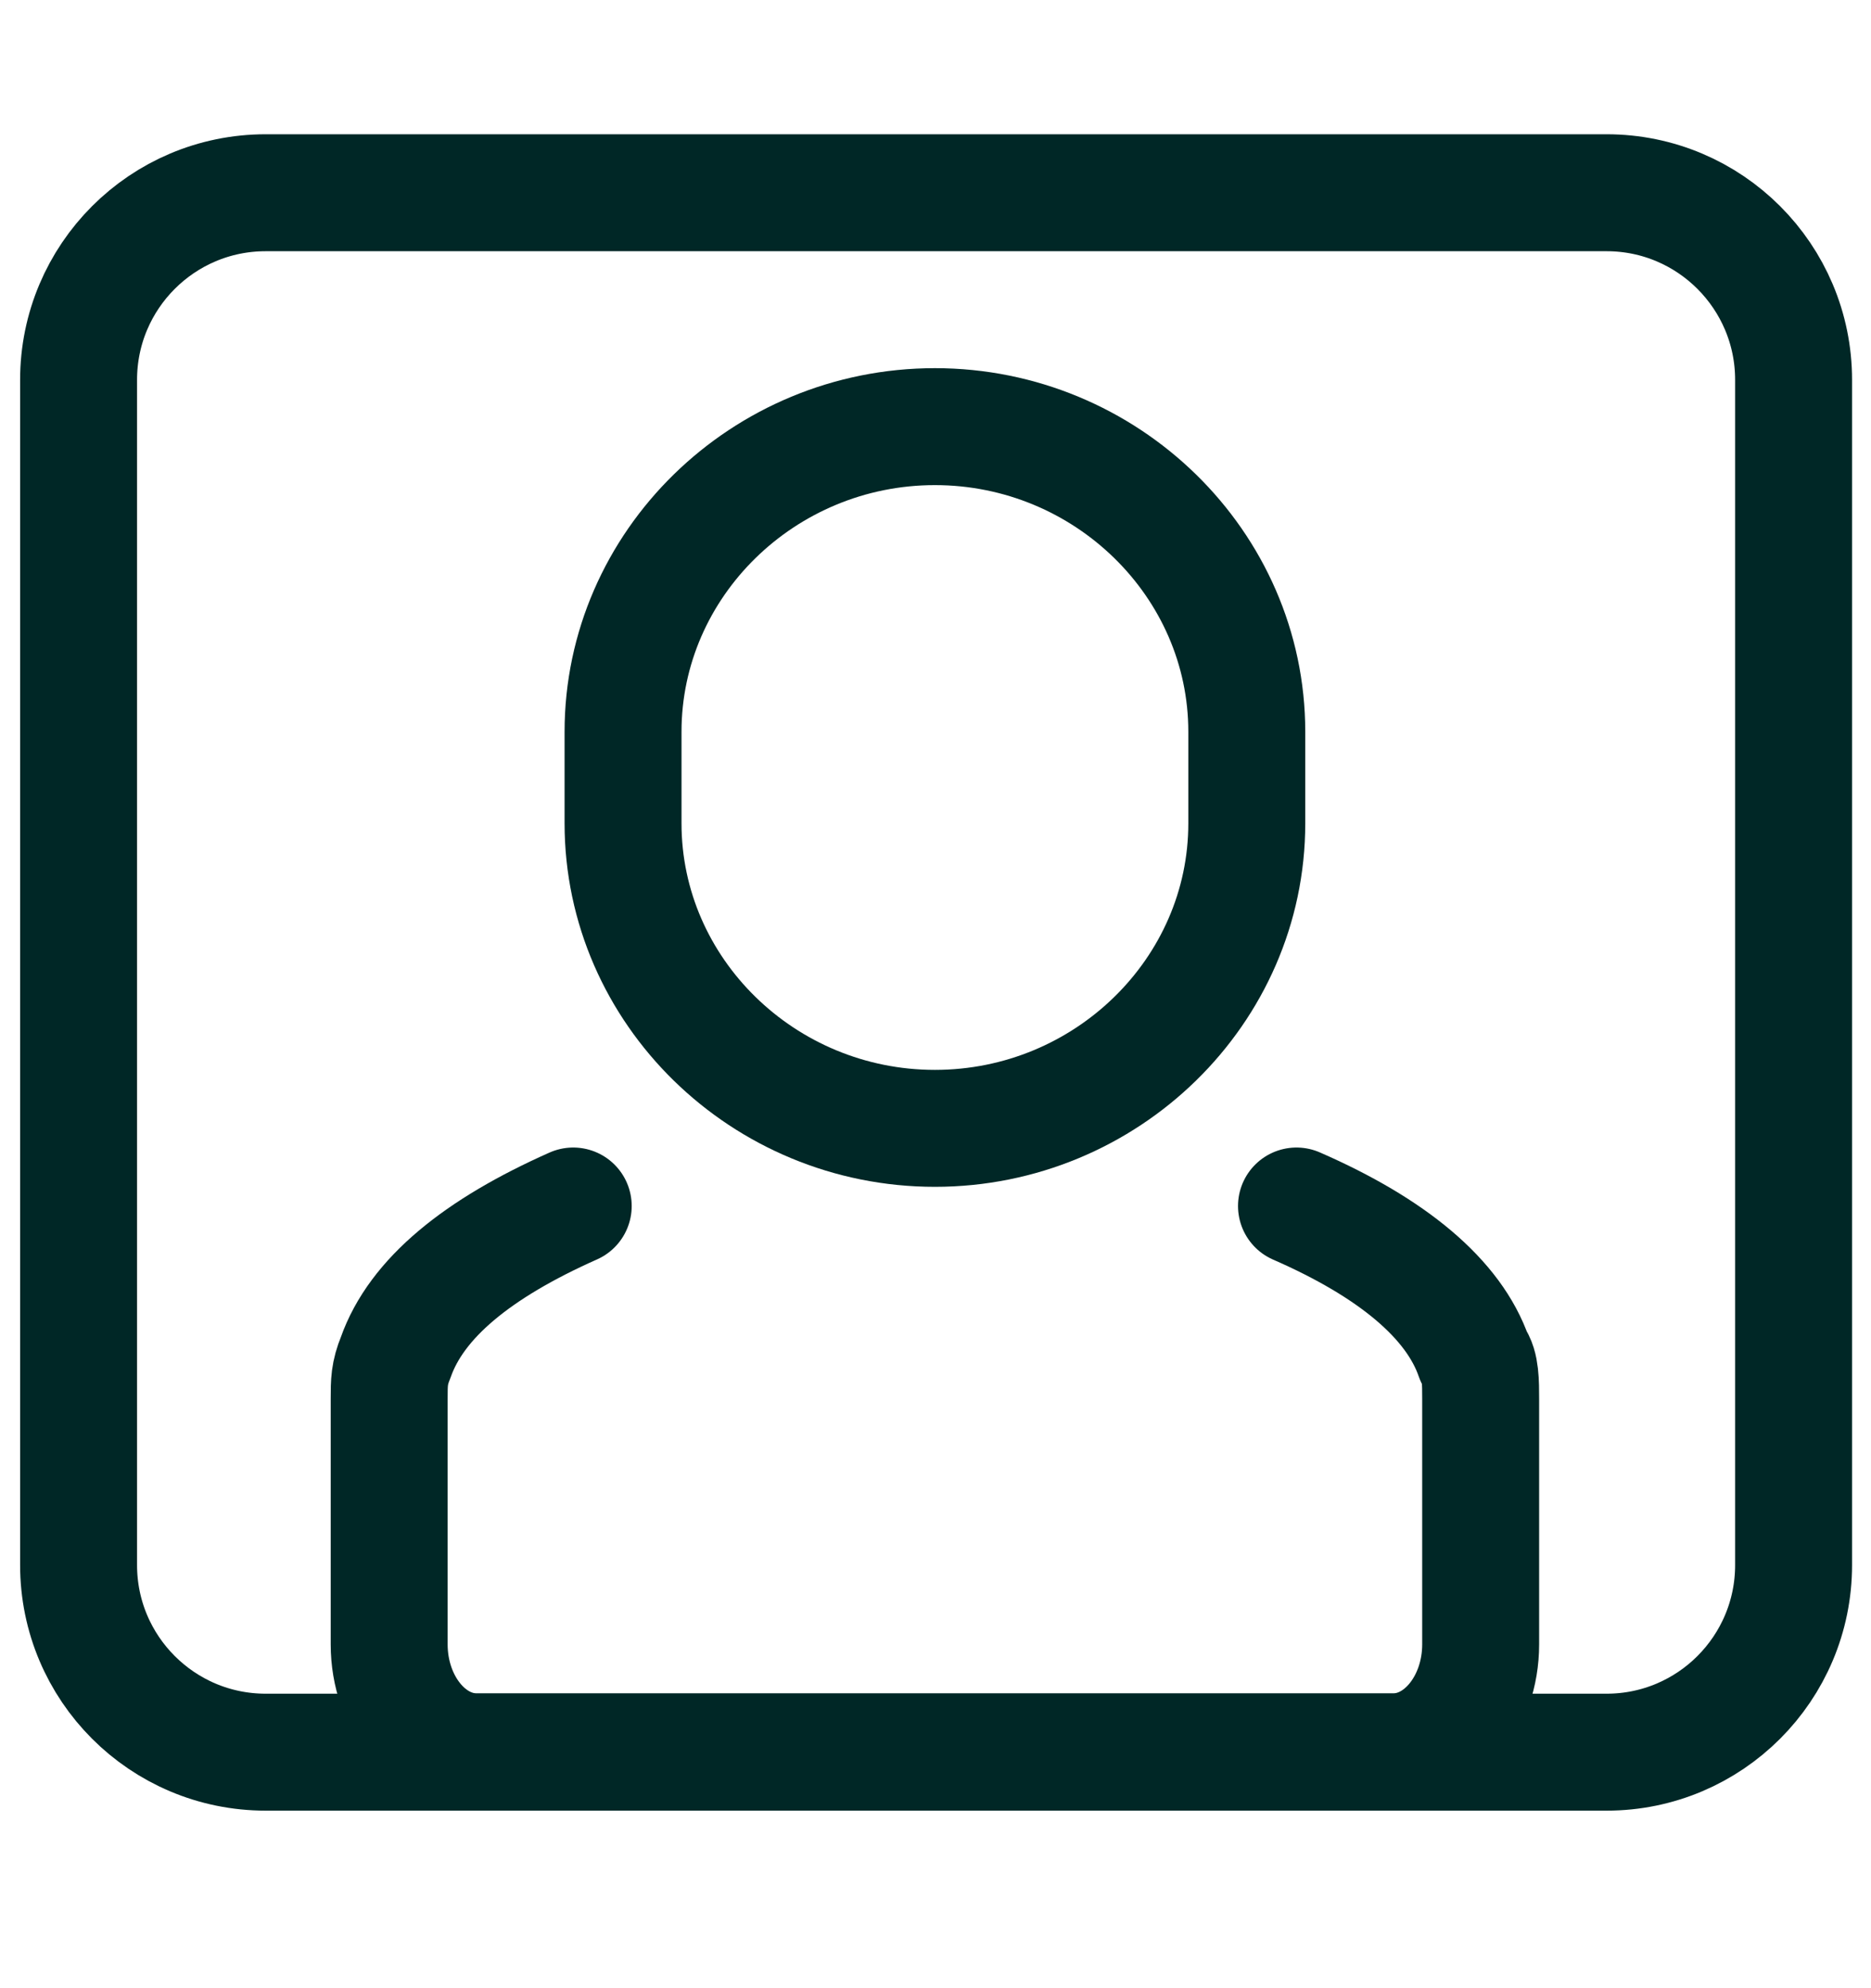 <svg width="16" height="17" viewBox="0 0 16 17" fill="none" xmlns="http://www.w3.org/2000/svg">
<g id="si:Live">
<path id="Vector" d="M4.902 10.312C4.085 10.675 3.562 11.1 3.384 11.606C3.328 11.743 3.328 11.818 3.328 11.962V14.06C3.328 14.565 3.664 14.979 4.076 14.979H11.923H11.914C12.325 14.979 12.662 14.565 12.662 14.06V11.962C12.662 11.824 12.662 11.675 12.605 11.606C12.433 11.106 11.905 10.669 11.087 10.312" stroke="#002726" stroke-linecap="round" stroke-linejoin="round"/>
<path id="Vector_2" d="M13.739 1.648H2.272C1.388 1.648 0.672 2.365 0.672 3.248V13.382C0.672 14.265 1.388 14.982 2.272 14.982H13.739C14.622 14.982 15.338 14.265 15.338 13.382V3.248C15.338 2.365 14.622 1.648 13.739 1.648Z" stroke="#002726" stroke-miterlimit="10"/>
<path id="Vector_3" d="M7.995 9.648C6.528 9.648 5.328 8.475 5.328 7.04V6.257C5.328 4.822 6.528 3.648 7.995 3.648C9.461 3.648 10.662 4.822 10.662 6.257V7.04C10.662 8.475 9.461 9.648 7.995 9.648Z" stroke="#002726" stroke-linecap="round" stroke-linejoin="round"/>
</g>
</svg>
